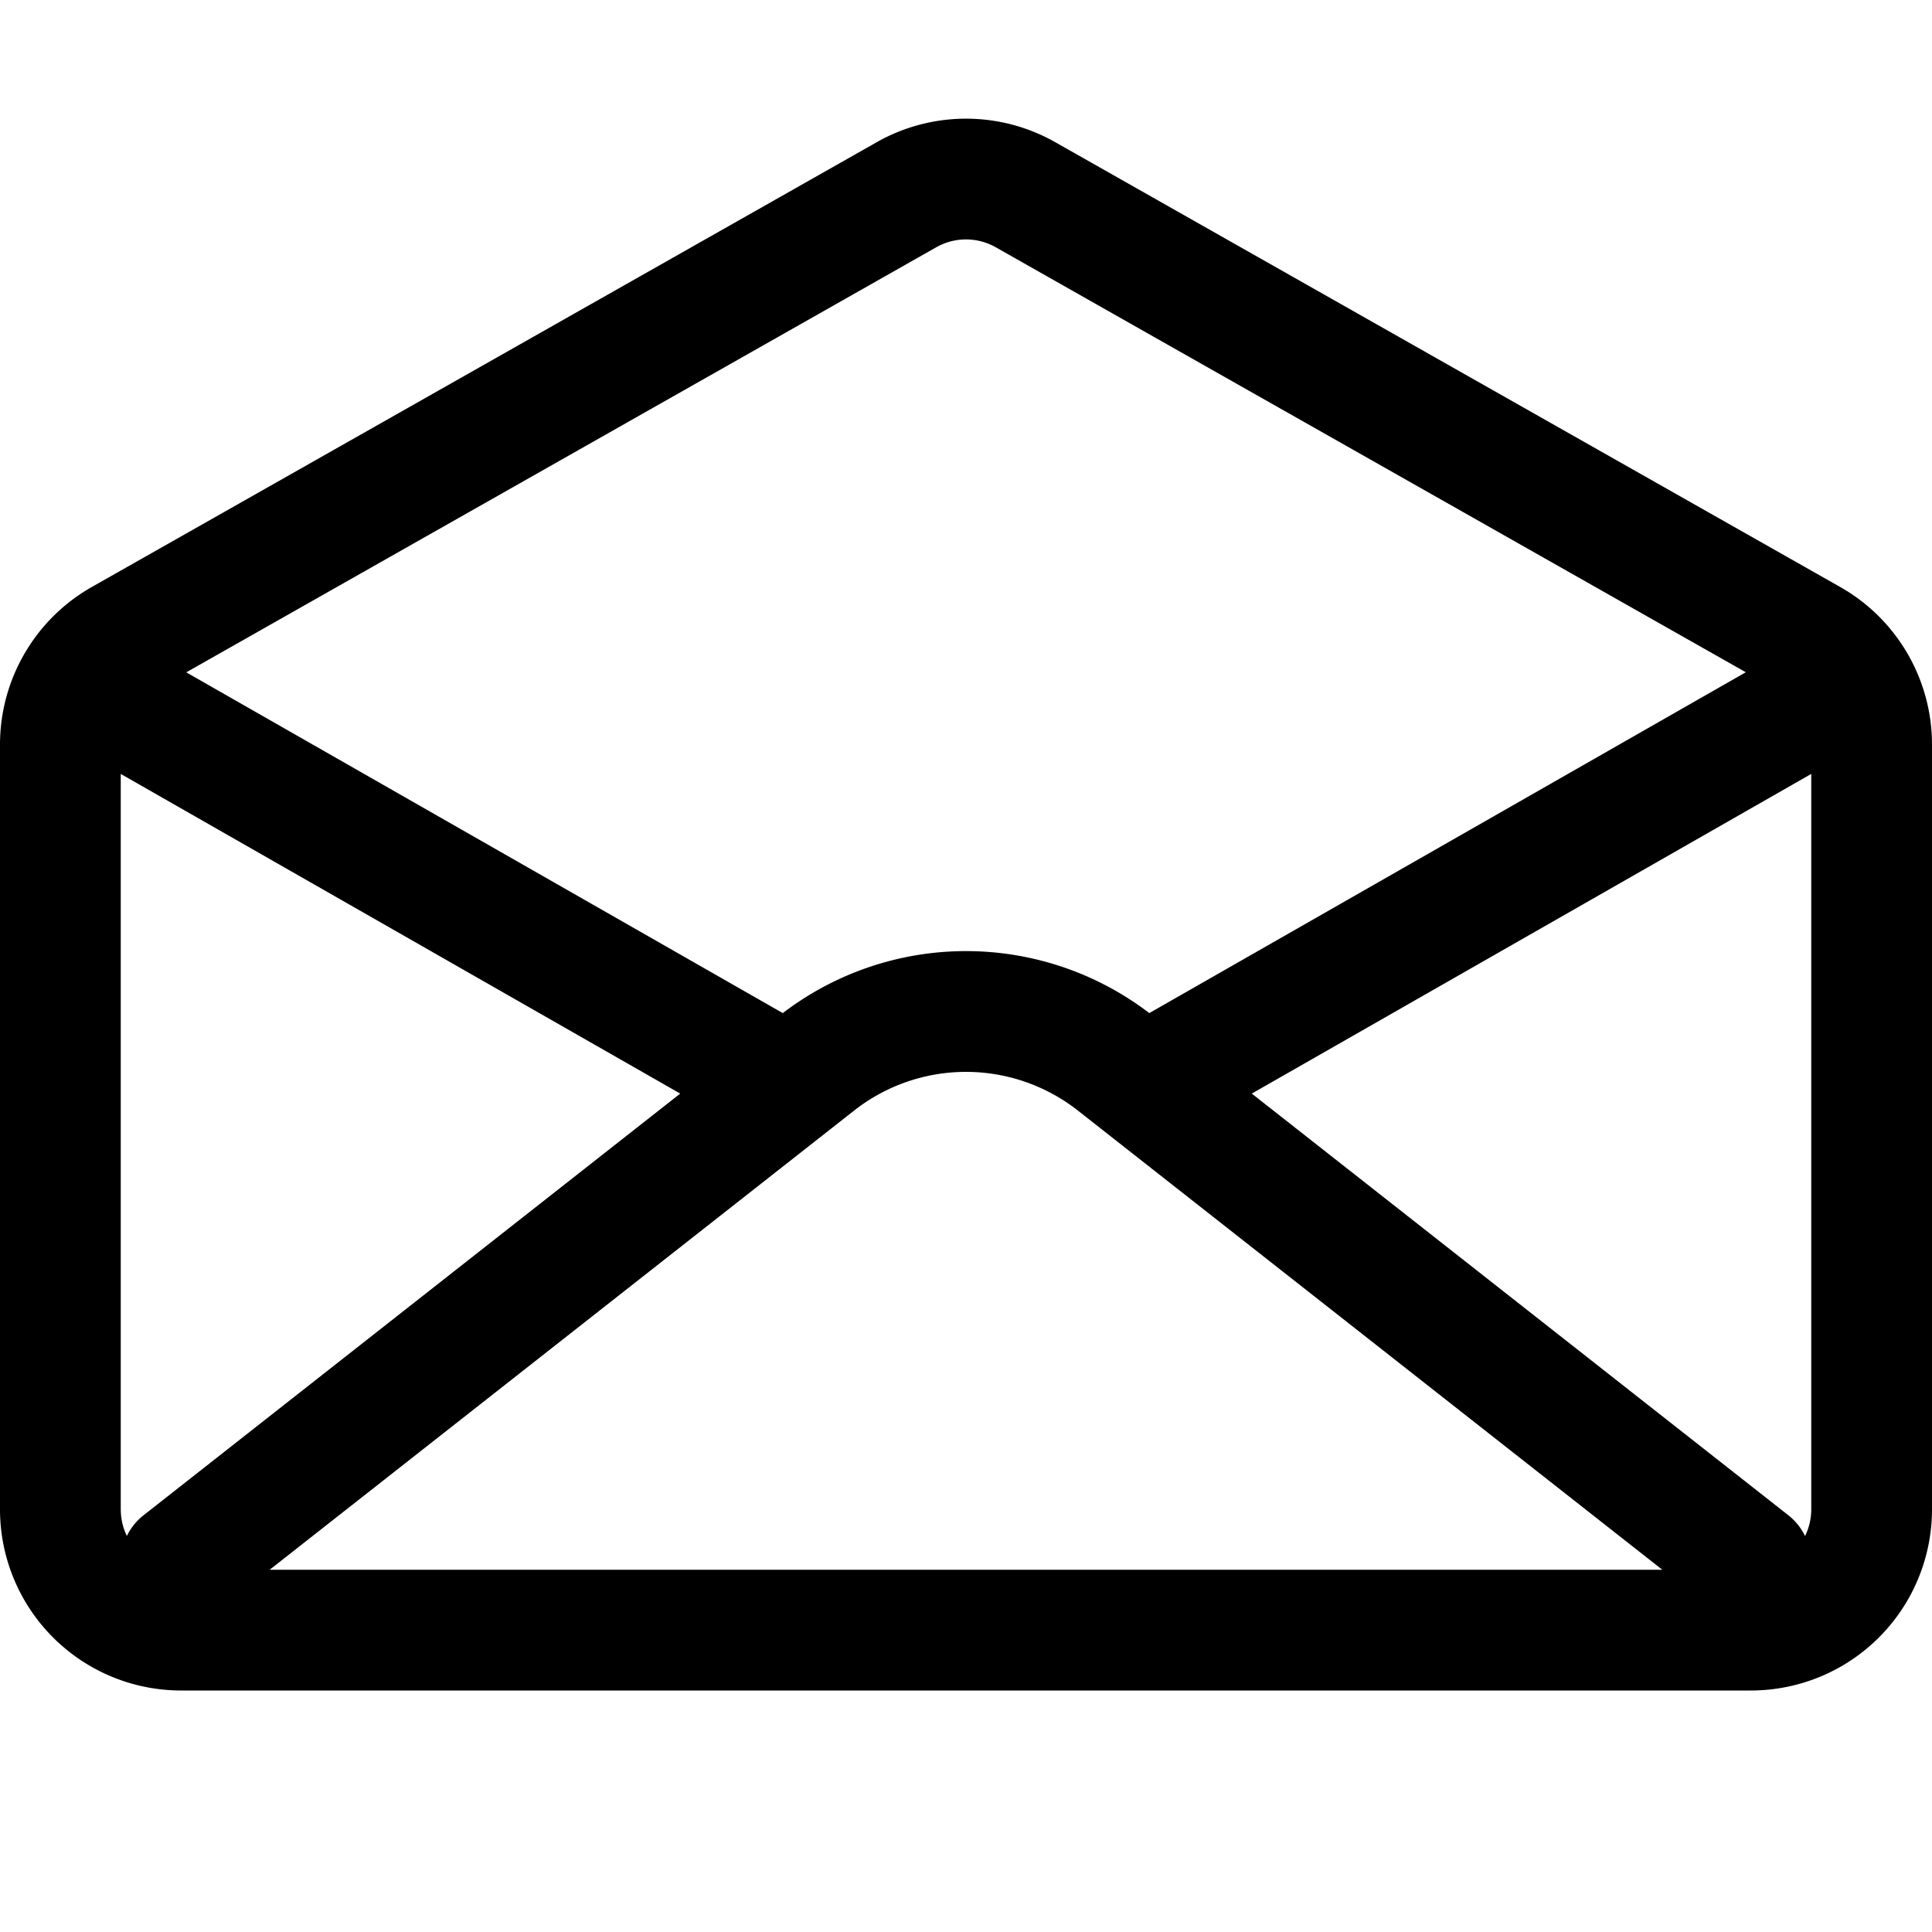 <svg xmlns="http://www.w3.org/2000/svg" viewBox="0 0 24 24"><path d="M10.89 1.767a2.25 2.25 0 0 1 2.22 0l9.75 5.525A2.25 2.25 0 0 1 24 9.249v9.501A2.25 2.25 0 0 1 21.75 21H2.25A2.25 2.25 0 0 1 0 18.75v-9.5c0-.81.435-1.558 1.14-1.958Zm1.48 1.305a.75.75 0 0 0-.74 0l-9.316 5.28 7.41 4.233a3.75 3.75 0 0 1 4.553 0l7.41-4.234zM20.65 19.5l-7.26-5.704a2.25 2.25 0 0 0-2.78 0L3.35 19.5Zm1.85-9.886-6.95 3.971 6.663 5.236q.135.107.21.26a.75.75 0 0 0 .077-.331ZM8.45 13.585 1.5 9.614v9.136q.002.18.076.33a.74.74 0 0 1 .21-.259Z"/></svg>
